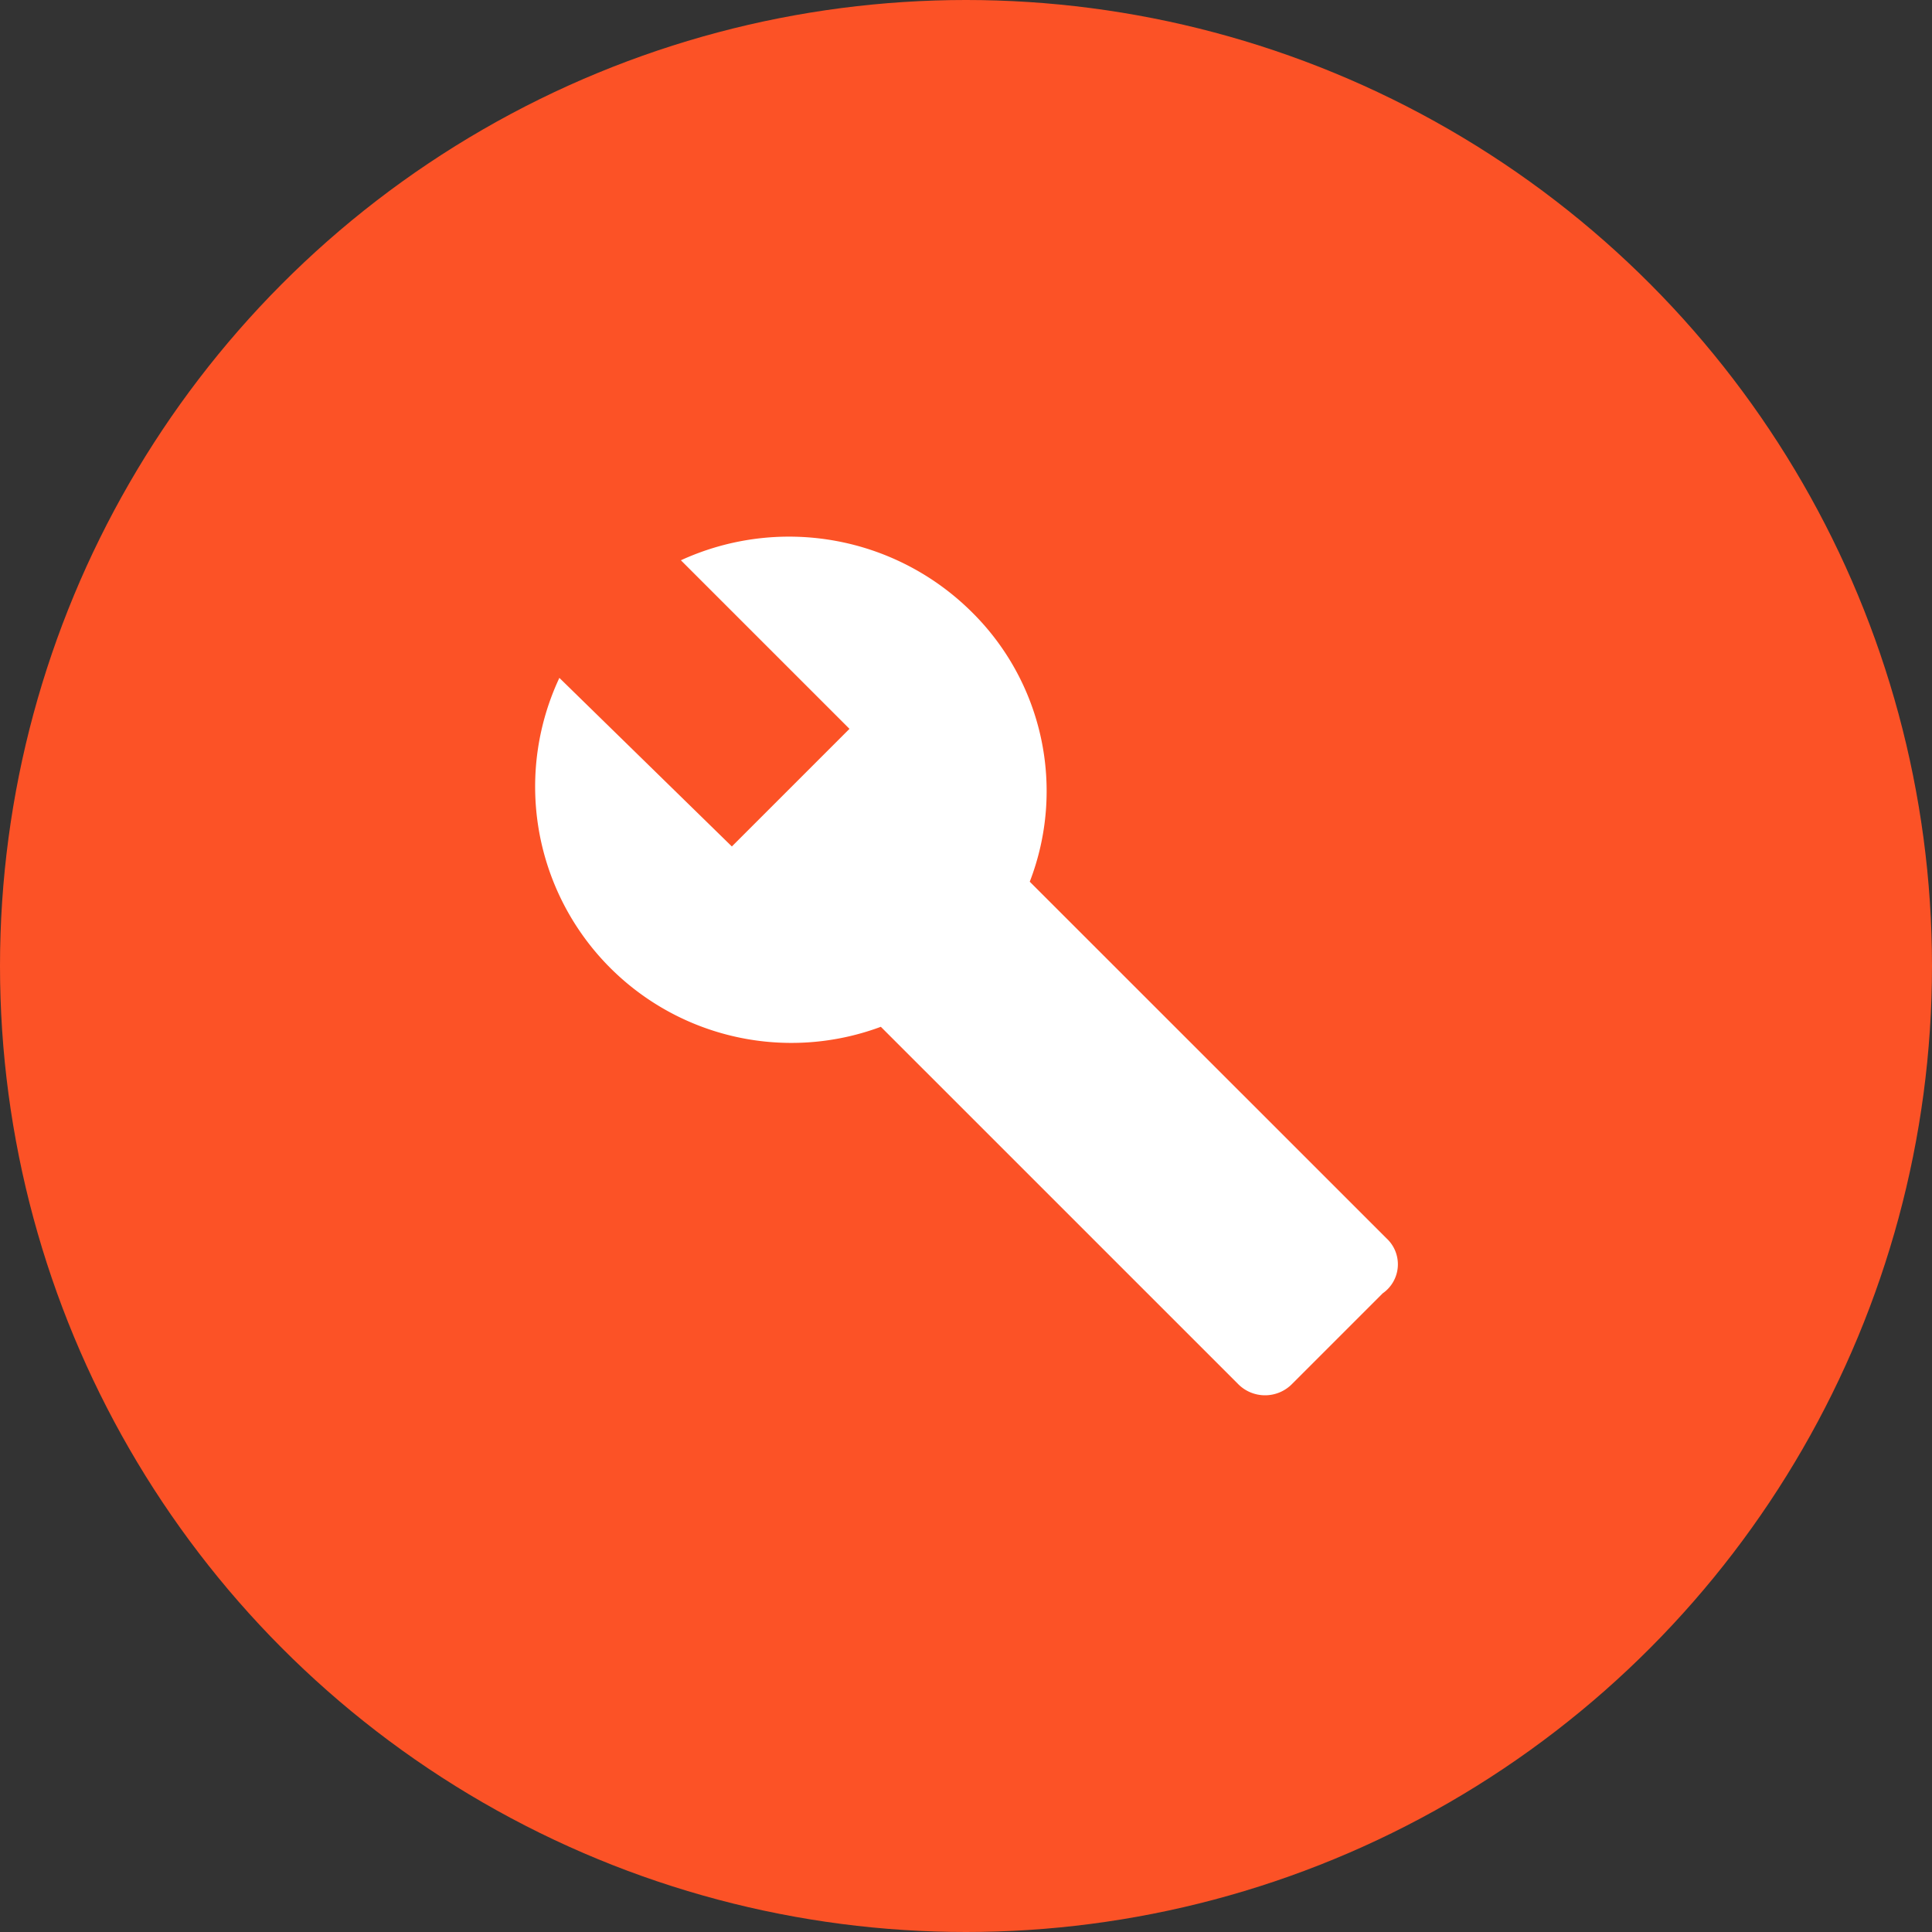 <svg xmlns="http://www.w3.org/2000/svg" width="100" height="100" viewBox="0 0 100 100">
  <rect x="0" y="0" width="100" height="100" fill="#333333" stroke="none"/>
  <g id="アートワーク_28" data-name="アートワーク 28" transform="translate(50 50)">
    <g id="グループ_669121" data-name="グループ 669121" transform="translate(-50 -50)">
      <circle id="楕円形_1484" data-name="楕円形 1484" cx="50" cy="50" r="50" fill="#fc5226"/>
      <path id="パス_709040" data-name="パス 709040" d="M71.769,64.1,53.3,45.637a13.022,13.022,0,0,0-3.043-14A13.415,13.415,0,0,0,35.243,29l8.726,8.725-6.088,6.088-8.928-8.726a13.264,13.264,0,0,0,16.639,18.06L64.058,71.611a1.961,1.961,0,0,0,2.841,0l4.667-4.667A1.828,1.828,0,0,0,71.769,64.1Z" fill="#fff"/>
    </g>
  </g>
</svg>
